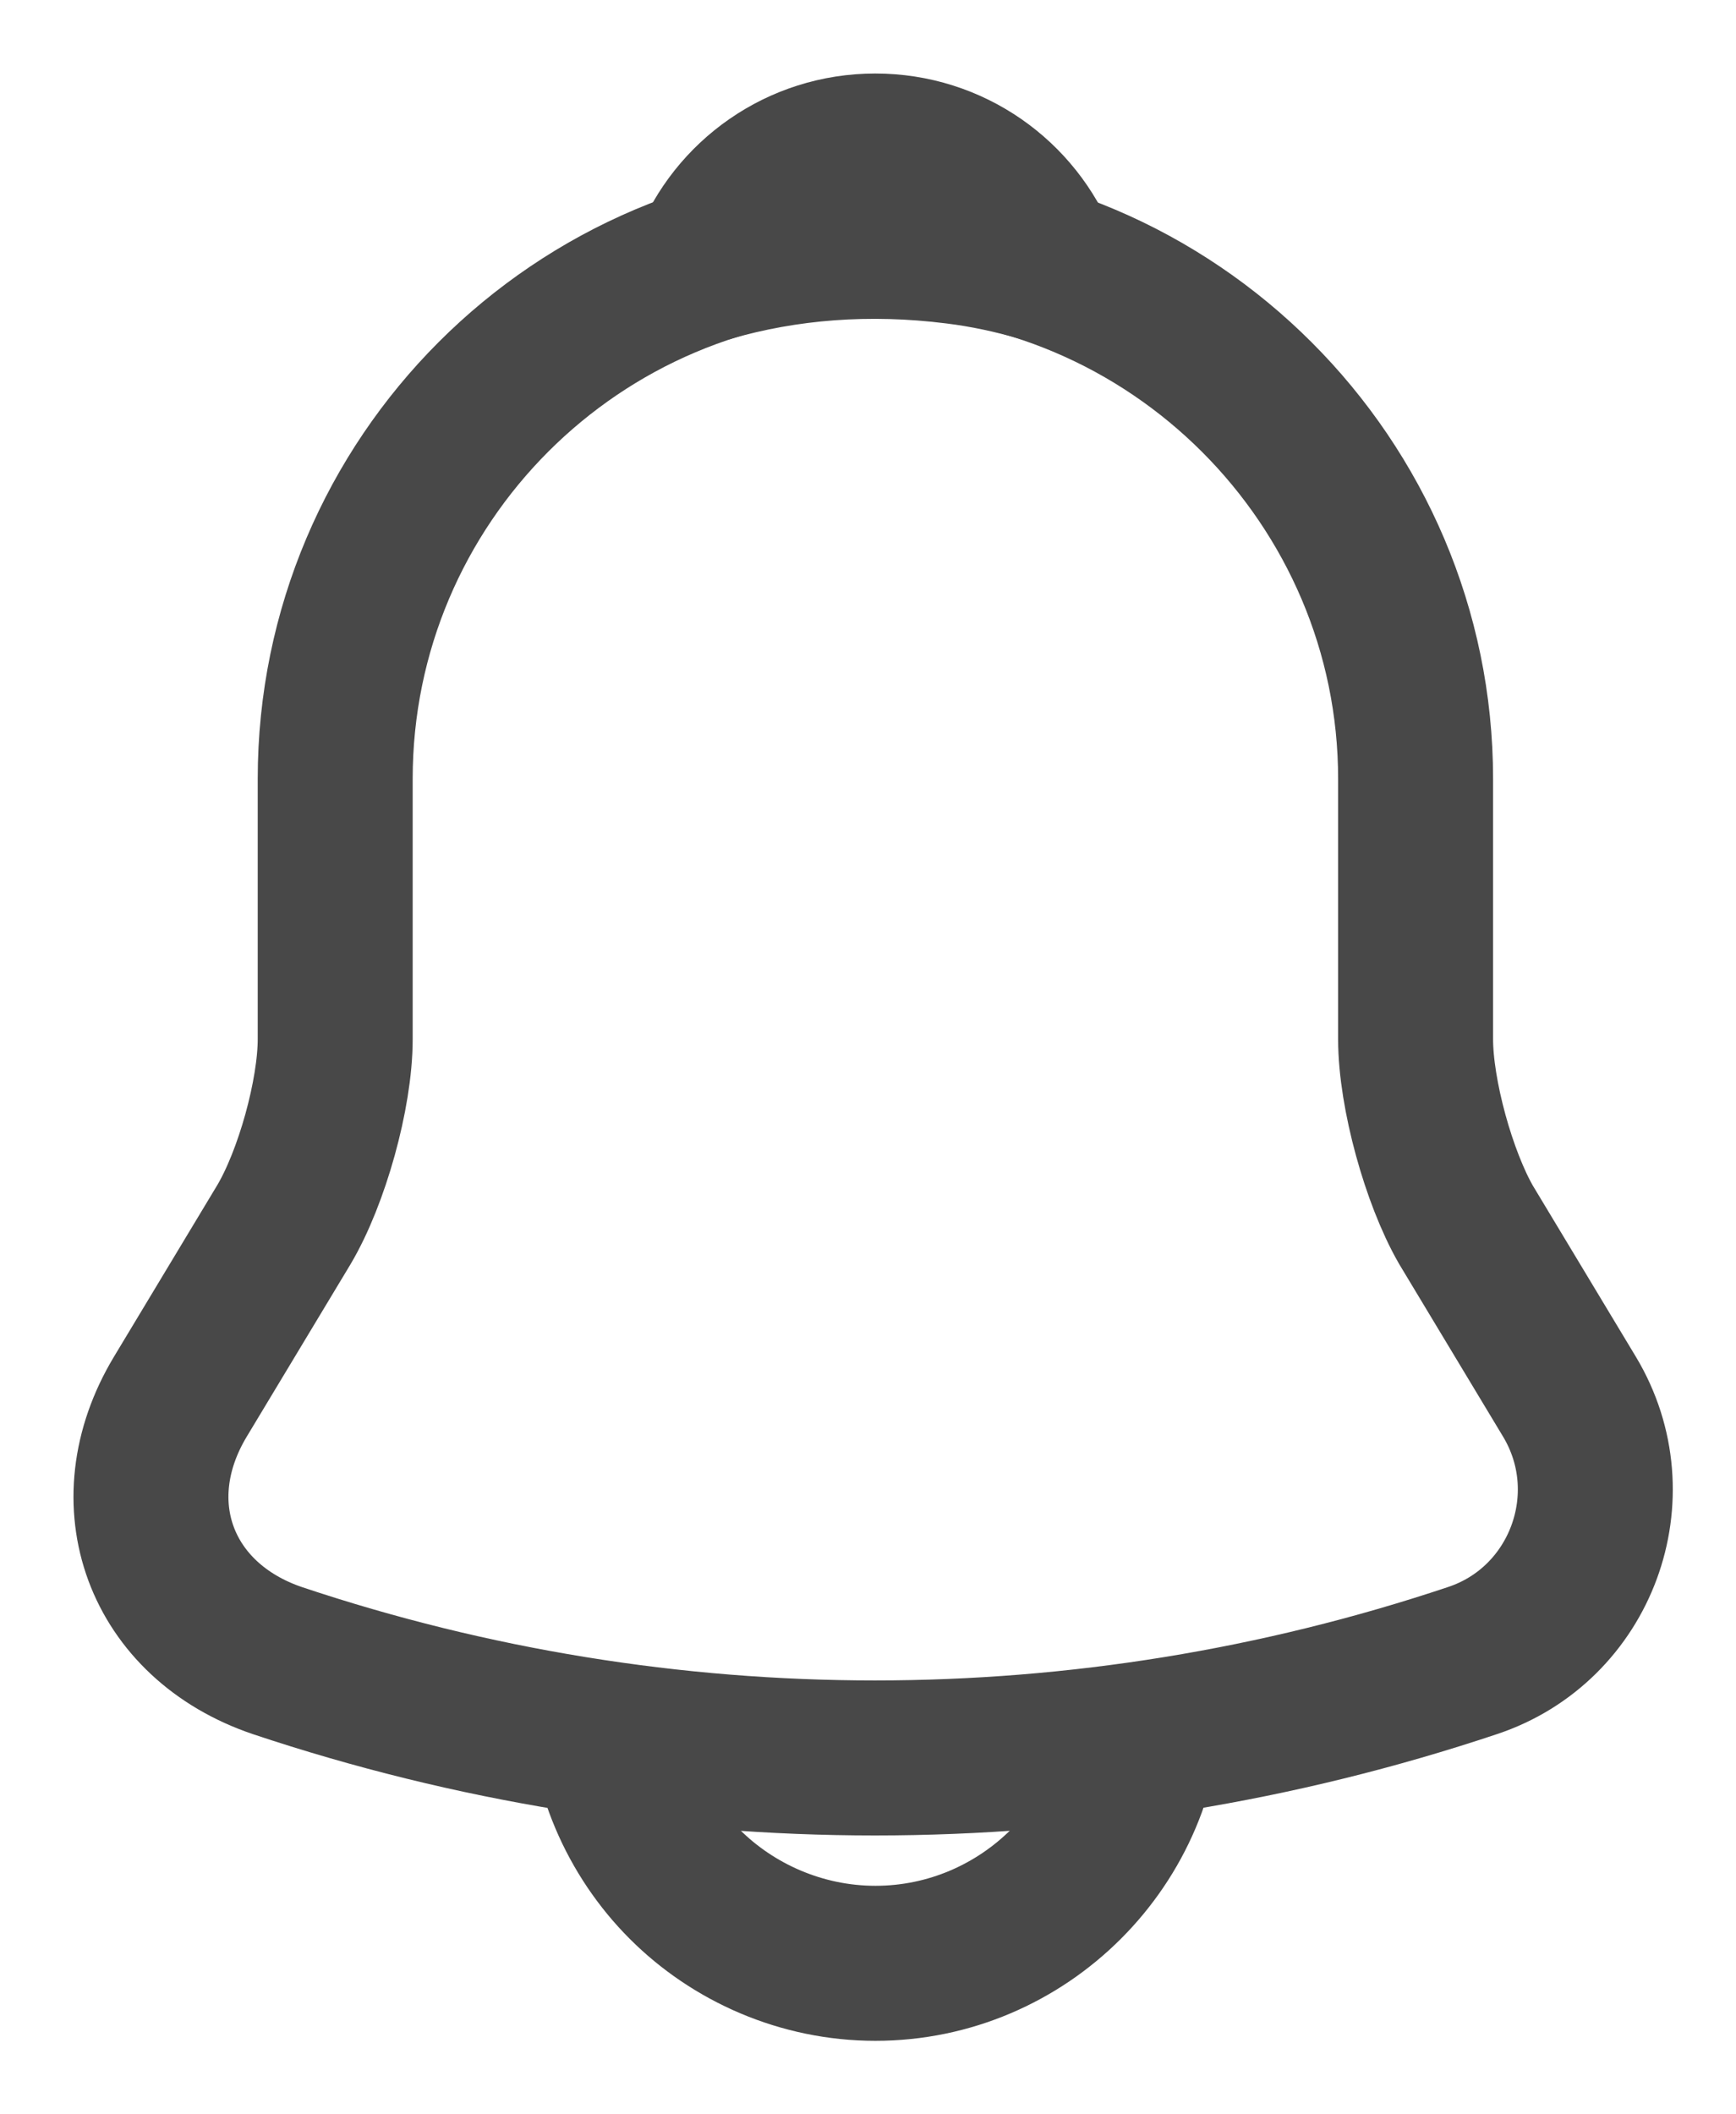 <svg width="23" height="28" viewBox="0 0 23 28" fill="none" xmlns="http://www.w3.org/2000/svg"  >
<path d="M11.598 3.157C7.649 3.157 4.441 6.366 4.441 10.314V13.761C4.441 14.489 4.13 15.598 3.761 16.219L2.389 18.497C1.542 19.905 2.126 21.467 3.677 21.992C8.818 23.71 14.365 23.71 19.506 21.992C20.949 21.515 21.582 19.809 20.794 18.497L19.422 16.219C19.065 15.598 18.755 14.489 18.755 13.761V10.314C18.755 6.378 15.534 3.157 11.598 3.157Z" stroke="#484848" stroke-width="2.053" stroke-miterlimit="10" stroke-linecap="round"  />
<path d="M13.804 3.503C13.434 3.396 13.053 3.312 12.659 3.264C11.514 3.121 10.416 3.205 9.391 3.503C9.737 2.62 10.595 2 11.597 2C12.599 2 13.458 2.62 13.804 3.503Z" stroke="#484848" stroke-width="2.053" stroke-miterlimit="10" stroke-linecap="round" stroke-linejoin="round"/>
<path d="M15.177 22.422C15.177 24.39 13.566 26 11.598 26C10.62 26 9.713 25.595 9.069 24.95C8.425 24.306 8.02 23.4 8.02 22.422" stroke="#484848" stroke-width="2.053" stroke-miterlimit="10"/>
</svg>
